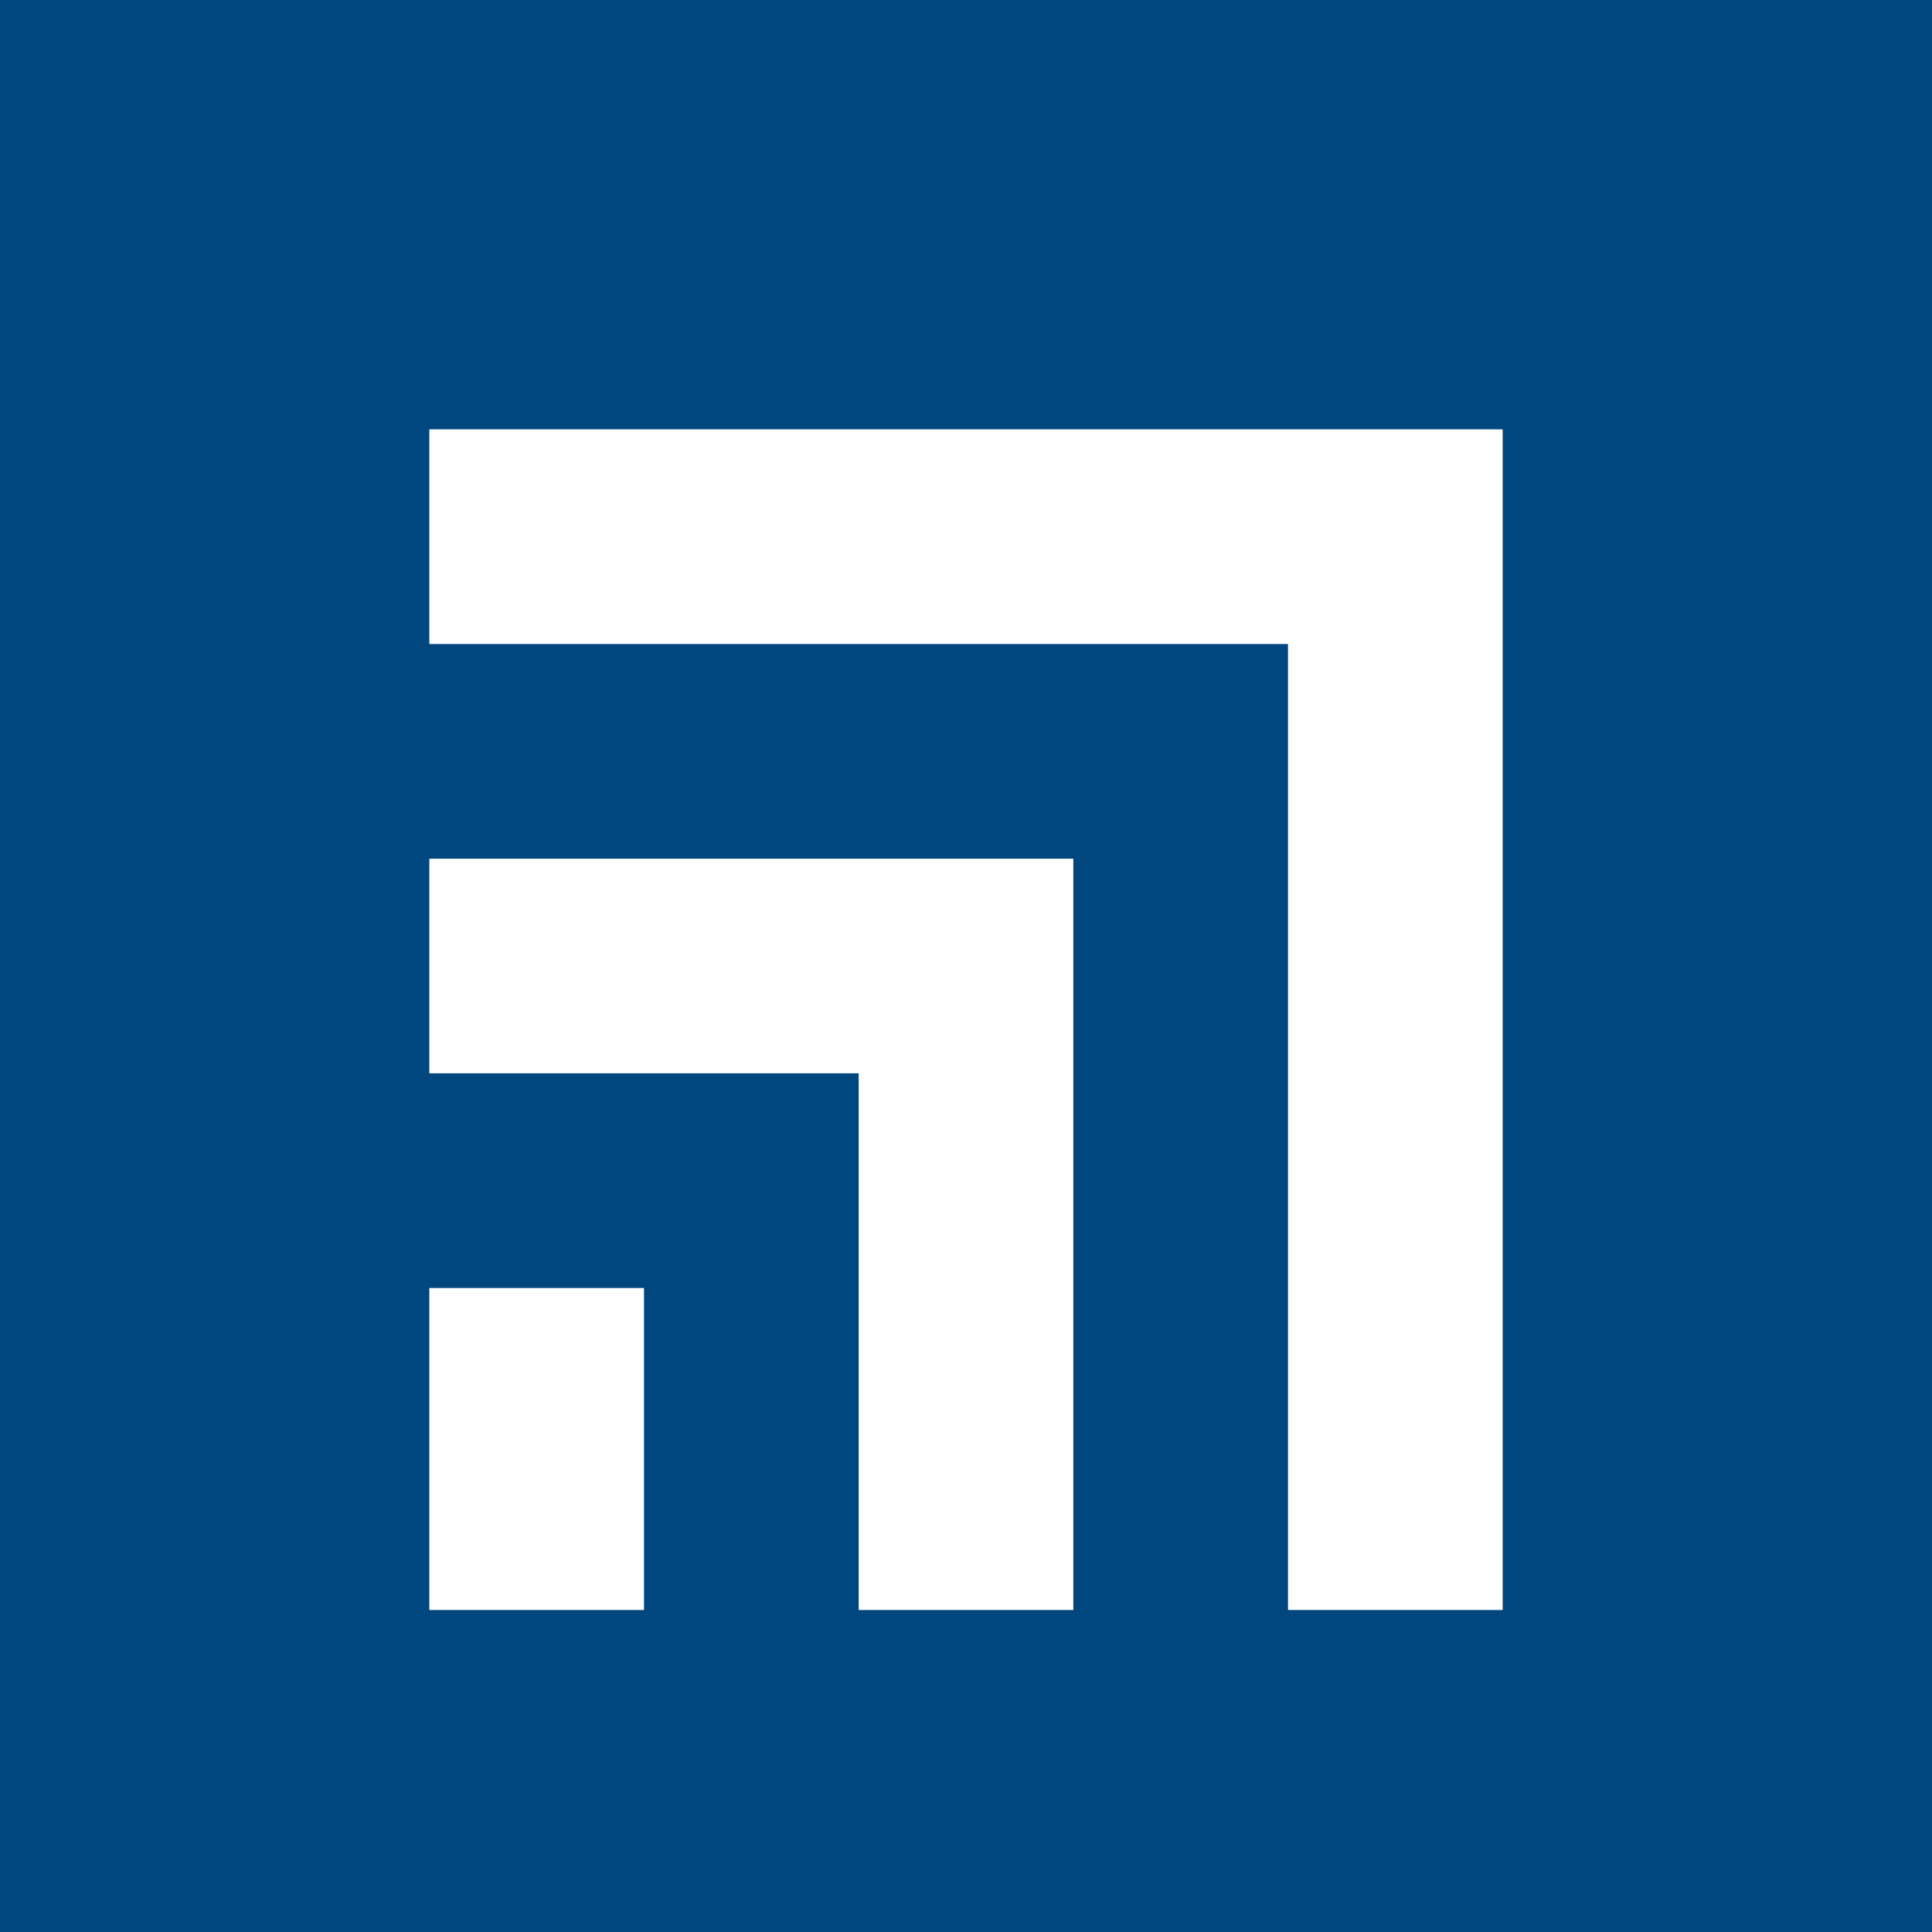 <!-- by TradingView --><svg width="18" height="18" xmlns="http://www.w3.org/2000/svg"><path fill="#00467F" d="M0 0h18v18H0z"/><path d="M4 6V4h10v11h-2V6H4z" fill="#fff"/><path d="M4 10V8h6v7H8v-5H4z" fill="#fff"/><path d="M6 15H4v-3h2v3z" fill="#fff"/></svg>